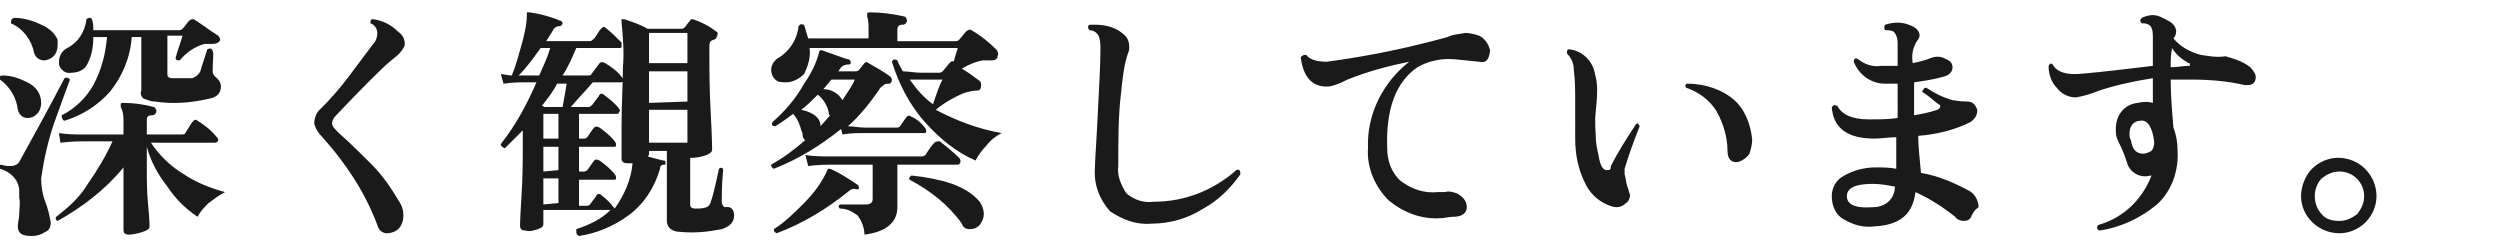 <?xml version="1.0" encoding="utf-8"?>
<!-- Generator: Adobe Illustrator 24.0.1, SVG Export Plug-In . SVG Version: 6.00 Build 0)  -->
<svg version="1.1" id="レイヤー_1" xmlns="http://www.w3.org/2000/svg" xmlns:xlink="http://www.w3.org/1999/xlink" x="0px"
	 y="0px" viewBox="0 0 182.2 18" style="enable-background:new 0 0 182.2 18;" xml:space="preserve">
<style type="text/css">
	.st0{fill:#1A1A1A;}
</style>
<title>txt1-4_1</title>
<g id="レイヤー_2_1_">
	<g id="レイヤー_1-2">
		<path class="st0" d="M5.1,5.8C4.8,6.6,4.4,7.7,3.9,9.1C3.5,10.3,3.2,11.6,3,13c0,0.6,0.1,1.2,0.3,1.7c0.2,0.5,0.3,1,0.4,1.5
			c0,0.3-0.1,0.6-0.4,0.7c-0.3,0.2-0.6,0.3-1,0.3c-0.7,0-1-0.2-1-0.7c0-0.3,0.1-0.6,0.1-0.9c0-0.4,0.1-0.8,0-1.2c0-0.2,0-0.4,0-0.6
			C1.3,13,0.7,12.5,0,12.3C-0.1,12.1,0,12,0.1,12c0.2,0.1,0.5,0.1,0.7,0.1c0.2,0,0.5-0.1,0.6-0.3C2.4,10,3.5,8,4.7,5.7
			C4.9,5.6,5,5.7,5.1,5.8z M3,7.5c0,0.3-0.1,0.6-0.3,0.8C2.5,8.5,2.3,8.6,2,8.6C1.7,8.6,1.4,8.4,1.3,8C1.2,7.1,0.7,6.3,0,5.8
			c-0.1-0.2,0-0.3,0.2-0.3C0.8,5.5,1.4,5.7,2,6C2.6,6.3,3,6.8,3,7.5z M4.2,2.9c0,0.1,0,0.2,0,0.4c0,0.3-0.1,0.6-0.3,0.8
			C3.7,4.3,3.4,4.4,3.2,4.4c-0.3,0-0.6-0.2-0.7-0.5C2.3,2.9,1.7,2.1,0.8,1.7C0.8,1.5,0.8,1.4,1,1.3c0.7,0,1.4,0.2,2,0.5
			C3.5,2,4,2.4,4.2,2.9z M16.4,14c-0.4,0.2-0.8,0.5-1.2,0.8c-0.3,0.3-0.6,0.6-0.8,1c-0.9-0.6-1.6-1.3-2.2-2.2
			c-0.7-0.9-1.2-1.8-1.5-2.9v1.5c0,0.9,0,1.8,0.1,2.8s0.1,1.5,0.1,1.5c0,0.2-0.2,0.3-0.5,0.4c-0.3,0.1-0.7,0.2-1,0.2
			c-0.3,0-0.4-0.1-0.4-0.4c0,0.1,0-0.4,0-1.5s0-2.1,0-3l0,0c-1.3,1.6-3,2.9-4.8,3.9c-0.1,0-0.2-0.2-0.1-0.3c0,0,0,0,0,0
			c0.9-0.7,1.7-1.4,2.3-2.4c0.7-1,1.3-2,1.8-3.1H6.1c-0.3,0-0.8,0-1.7,0.1L4.3,9.7c0.6,0.1,1.3,0.1,1.9,0.1h2.8V8.9
			c0-0.4,0-0.7-0.2-1.1c0-0.1,0-0.1,0-0.2c0-0.1,0.1-0.1,0.2-0.1c0.7,0,1.5,0.1,2.2,0.3c0.1,0,0.2,0.2,0.2,0.3
			c0,0.1-0.1,0.3-0.3,0.3c-0.3,0-0.4,0.1-0.4,0.3v1.1h2.5c0.1,0,0.3,0,0.3-0.1c0.3-0.5,0.5-0.8,0.6-0.9c0.1-0.1,0.2-0.1,0.3,0
			c0,0,0,0,0,0c0.5,0.3,1,0.7,1.4,1.2c0.1,0.1,0.1,0.1,0.1,0.2c0,0.1-0.1,0.2-0.2,0.2H11c0.6,0.9,1.4,1.7,2.4,2.3
			C14.3,13.3,15.3,13.7,16.4,14z M16.1,6.3c0,0.5-0.3,0.8-0.9,0.9c-1.3,0.3-2.6,0.4-3.9,0.2c-0.3,0-0.5-0.1-0.8-0.2
			c-0.2-0.1-0.3-0.4-0.2-0.6V2.7H9.6c-0.1,1.5-0.7,2.9-1.6,4c-0.9,1-2,1.7-3.3,2.1c-0.1,0-0.2-0.2-0.2-0.3c0,0,0,0,0-0.1
			c1-0.5,1.8-1.3,2.3-2.2c0.6-1.1,0.9-2.3,1-3.5h-1c0,0.7-0.1,1.3-0.4,1.9C6.2,5.1,5.7,5.3,5.2,5.3C4.8,5.4,4.4,5.1,4.3,4.7
			c0-0.1,0-0.1,0-0.2c0-0.4,0.2-0.8,0.6-1c0.8-0.4,1.3-1.2,1.4-2.1c0.1-0.1,0.2-0.1,0.3-0.1c0,0,0,0,0.1,0.1
			c0.1,0.3,0.1,0.5,0.1,0.8H13c0.1,0,0.2,0,0.3-0.1c0.2-0.2,0.3-0.4,0.5-0.6c0.1-0.1,0.2-0.1,0.3-0.1c0.4,0.2,1,0.7,1.8,1.2
			c0.1,0.1,0.2,0.3,0.1,0.4c0,0,0,0,0,0c-0.1,0.1-0.2,0.2-0.5,0.2c-0.2,0-0.4,0-0.6,0c-0.7,0.2-1.3,0.6-1.8,1.2
			c-0.2,0-0.3,0-0.3-0.2c0.2-0.7,0.4-1.2,0.5-1.6h-1.1v2.8c0,0.2,0.1,0.3,0.4,0.3c0.5,0,0.9,0,1.4,0c0.3-0.1,0.5-0.3,0.6-0.5
			c0.1-0.4,0.3-0.9,0.5-1.6c0.2-0.1,0.3-0.1,0.4,0.1s0,0.5,0,1.5c0,0.2,0.1,0.3,0.2,0.4C15.8,5.7,16.1,5.9,16.1,6.3z"/>
		<path class="st0" d="M29.4,3.5C29.3,3.7,29.1,3.9,29,4l-0.6,0.5c-0.6,0.5-1.9,1.8-3.9,3.9c-0.2,0.2-0.3,0.4-0.3,0.6
			c0,0.2,0.2,0.4,0.5,0.7c0.8,0.7,1.6,1.5,2.4,2.3c0.8,0.8,1.4,1.7,2,2.7c0.2,0.3,0.3,0.6,0.3,1c0,0.5-0.2,1-0.7,1.2
			C28.4,17,28.3,17,28.2,17c-0.3,0-0.6-0.2-0.7-0.6c-0.9-2.4-2.3-4.5-4-6.4c-0.3-0.3-0.5-0.6-0.6-1c0-0.4,0.2-0.9,0.5-1.1
			c0.7-0.7,1.4-1.5,2-2.3c0.6-0.8,1.2-1.6,1.8-2.4c0.2-0.2,0.3-0.5,0.3-0.8c0-0.3-0.2-0.6-0.5-0.7c0-0.2,0-0.3,0.2-0.3
			c0.7,0.1,1.3,0.4,1.8,0.9c0.3,0.2,0.5,0.5,0.5,0.9C29.5,3.2,29.5,3.4,29.4,3.5z"/>
		<path class="st0" d="M53.5,15.7c0,0.5-0.3,0.8-0.9,1c-1,0.2-2,0.3-3,0.2c-0.6,0-1-0.3-1-0.8v-5.1h-1.3v0.2c0,0.1,0,0.1-0.1,0.2
			c0.7,0.2,1.1,0.3,1.2,0.3s0.1,0.1,0.1,0.2S48.5,12,48.4,12c-0.2,0-0.3,0.1-0.3,0.3c-0.4,1.4-1.2,2.6-2.3,3.4
			c-1.1,0.8-2.3,1.3-3.6,1.5C42,17.1,42,17,42,16.8c0,0,0,0,0-0.1c0.9-0.3,1.8-0.7,2.5-1.4h-4.9v1c0,0.2-0.1,0.3-0.4,0.4
			c-0.3,0.1-0.6,0.2-0.9,0.1c-0.3,0-0.4-0.1-0.4-0.4c0,0.2,0-0.5,0.1-2s0.1-2.8,0.1-3.9V9.5c-0.5,0.5-0.9,0.9-1.3,1.3
			c-0.1,0-0.2-0.1-0.3-0.2c0,0,0-0.1,0-0.1c1.1-1.4,1.9-2.9,2.6-4.5h-1c-0.2,0-0.7,0-1.4,0.1l-0.2-0.7c0.2,0,0.5,0.1,0.8,0.1
			c0.3-0.7,0.5-1.5,0.7-2.2c0.2-0.7,0.4-1.5,0.4-2.3c0,0,0-0.1,0-0.1c0,0,0.1,0,0.2,0c0.7,0.1,1.5,0.3,2.2,0.6
			c0.1,0,0.2,0.1,0.2,0.2c0,0.1-0.1,0.2-0.2,0.2c-0.2,0-0.4,0.1-0.5,0.3c-0.1,0.2-0.3,0.5-0.5,0.8H43c0.1,0,0.2-0.1,0.3-0.2
			c0.2-0.2,0.3-0.5,0.5-0.7C43.9,2,44,1.9,44.1,2c0,0,0,0,0,0c0.4,0.3,0.8,0.7,1.2,1.1c0,0.1,0,0.2,0,0.3c0,0.1-0.1,0.1-0.2,0.1
			c0,0,0,0,0,0H42c-0.3,0.7-0.6,1.4-1,2h1.8c0.1,0,0.3,0,0.3-0.1l0.6-0.8c0.1-0.1,0.2-0.1,0.4,0c0.5,0.3,0.9,0.6,1.2,1
			c0.1,0.1,0.1,0.2,0.1,0.3c0,0.1-0.1,0.1-0.2,0.1h-2c-0.5,0.6-1.1,1.2-1.6,1.8h1.3c0.1,0,0.2-0.1,0.3-0.2c0.2-0.3,0.4-0.5,0.5-0.7
			c0.1-0.1,0.2-0.1,0.3,0c0,0,0,0,0,0c0.4,0.3,0.8,0.6,1.1,1c0.1,0.1,0.1,0.2,0,0.3c0,0.1-0.1,0.1-0.2,0.1h-2.7v1.8h0.3
			c0.1,0,0.2,0,0.3-0.1c0.2-0.3,0.4-0.6,0.5-0.7s0.2-0.1,0.4,0c0.4,0.3,0.8,0.6,1.1,1c0.1,0.1,0.1,0.2,0.1,0.3
			c0,0.1-0.1,0.1-0.2,0.1h-2.5v1.8h0.3c0.1,0,0.2,0,0.3-0.1l0.5-0.7c0.1-0.1,0.2-0.1,0.4,0c0.4,0.3,0.8,0.6,1.1,1
			c0.1,0.1,0.1,0.2,0.1,0.3c0,0.1-0.1,0.1-0.2,0.1h-2.5v1.9h0.5c0.1,0,0.2,0,0.3-0.1c0.2-0.3,0.4-0.5,0.5-0.7c0.1-0.1,0.2-0.1,0.3,0
			c0,0,0,0,0,0c0.4,0.3,0.7,0.6,1,1c0.7-1,1.2-2.1,1.3-3.3c-0.1,0-0.3,0-0.4,0c-0.2,0-0.4-0.1-0.4-0.3c0,0,0-0.1,0-0.1
			c0,0.1,0-0.6,0-2.3s0.1-3.1,0.1-4.3c0.1-1.1,0-2.2-0.1-3.3c0-0.1,0-0.1,0-0.2c0.1,0,0.1,0,0.2,0c0.6,0.2,1.2,0.4,1.7,0.7h2.4
			c0.1,0,0.2,0,0.3-0.1c0.1-0.1,0.2-0.3,0.4-0.5c0-0.1,0.1-0.1,0.2-0.1c0.6,0.2,1.2,0.5,1.7,0.9c0.1,0,0.1,0.1,0.1,0.2
			c0,0.1-0.1,0.2-0.1,0.3c-0.1,0.1-0.3,0.1-0.4,0.2c-0.1,0.1-0.1,0.3-0.1,0.4V4c0,1,0,2.5,0.1,4.3s0.1,2.7,0.1,2.6
			c0,0.2-0.2,0.3-0.4,0.4c-0.3,0.1-0.7,0.2-1,0.2c-0.1,0-0.1,0-0.2,0v3.4c0,0.2,0.1,0.3,0.4,0.3c0.3,0,0.5,0,0.8-0.1
			c0.2-0.1,0.3-0.3,0.3-0.4c0.1-0.2,0.3-1,0.6-2.4c0.1-0.1,0.2-0.1,0.3,0c0,0,0,0,0,0.1c-0.1,1.1-0.1,1.9-0.1,2.3
			c0,0.2,0.1,0.3,0.2,0.4C53.3,15,53.5,15.3,53.5,15.7z M40.1,3.5h-0.7c-0.5,0.7-1,1.4-1.6,2h1.5C39.6,4.8,39.9,4.2,40.1,3.5z
			 M41.3,6.1h-0.7c-0.3,0.6-0.7,1.1-1.1,1.6l0.2,0.1H41C41.1,7.3,41.2,6.7,41.3,6.1z M40.7,10.1V8.3h-1.1v1.8L40.7,10.1z M40.7,12.4
			v-1.7h-1.1v1.8L40.7,12.4z M40.7,14.8V13h-1.1v1.9L40.7,14.8z M50.1,4.6V2.4h-2.8v2.2H50.1z M50.1,7.4V5.2h-2.8v2.3L50.1,7.4z
			 M50.1,10.4V8h-2.8v2.4L50.1,10.4z"/>
		<path class="st0" d="M73,9.7c-0.4,0.2-0.8,0.5-1.1,0.9c-0.3,0.3-0.6,0.7-0.8,1.1c-1.4-0.6-2.6-1.6-3.6-2.7c-1.2-1.3-2-2.9-2.5-4.5
			c0.1-0.2,0.2-0.2,0.4-0.1c0.1,0.3,0.3,0.6,0.4,0.8c0.4,0,0.9,0.1,1.3,0.1h1.3c0.1,0,0.2,0,0.3-0.1l0.5-0.6
			c0.1-0.1,0.2-0.2,0.3-0.1l0.3-1H59c0.1,0.6-0.1,1.3-0.4,1.9C58.3,5.7,57.8,6,57.3,6c-0.3,0-0.6,0-0.8-0.2c-0.4-0.4-0.4-1,0-1.4
			c0,0,0.1-0.1,0.1-0.1c0.9-0.5,1.5-1.4,1.6-2.4c0.1-0.1,0.2-0.2,0.3-0.1c0,0,0,0,0.1,0c0.1,0.3,0.2,0.7,0.3,1h4.4V2.1
			c0-0.3,0-0.6-0.1-0.9c0-0.1,0-0.2,0-0.2c0-0.1,0.1-0.1,0.2-0.1c0.8,0,1.6,0.1,2.5,0.3c0.1,0,0.2,0.2,0.2,0.3
			c0,0.1-0.1,0.3-0.3,0.3c-0.3,0-0.4,0.1-0.4,0.4v0.8h4.2c0.1,0,0.2,0,0.3-0.1l0.5-0.6c0.1-0.1,0.3-0.2,0.4-0.1c0,0,0,0,0,0
			c0.7,0.4,1.3,0.9,1.8,1.4c0.1,0.1,0.2,0.3,0.1,0.5c0,0.2-0.2,0.3-0.4,0.3c-0.2,0-0.5,0-0.7,0c-0.5,0.1-1,0.3-1.5,0.6
			c0.5,0.3,0.9,0.6,1.3,0.9c0.1,0.1,0.1,0.2,0.1,0.3c0,0.3-0.1,0.4-0.3,0.4c-0.3,0-0.7,0.1-1,0.2c-0.7,0.3-1.4,0.7-2,1.2
			C69.7,8.8,71.3,9.4,73,9.7z M67.4,9.3c0.1,0.1,0.1,0.2,0.1,0.3c0,0.1-0.1,0.1-0.2,0.1h-4.5c-0.3,0-0.8,0-1.4,0.1l-0.1-0.4
			c-1.5,1.2-3.1,2.2-4.9,2.9c-0.2-0.1-0.2-0.2-0.2-0.3c0.9-0.5,1.7-1.1,2.5-1.8c-0.1,0-0.2-0.2-0.2-0.3c0-0.1,0-0.2-0.1-0.4
			c-0.1-0.4-0.3-0.9-0.6-1.2c-0.4,0.3-0.8,0.6-1.3,0.9c-0.2,0-0.3-0.1-0.2-0.3c0.9-0.8,1.7-1.7,2.3-2.8c0.5-0.7,0.9-1.5,1.1-2.3
			c0-0.1,0.1-0.2,0.3-0.1l1.7,0.6C62,4.3,62,4.5,62,4.6c0,0.1-0.1,0.1-0.2,0.1c-0.2,0-0.4,0.1-0.5,0.2l-0.2,0.3h1.2
			c0.1,0,0.2,0,0.3-0.1L63,4.6c0.1-0.1,0.2-0.1,0.3,0c0.5,0.3,1.1,0.6,1.6,1C64.9,5.6,65,5.7,65,5.8c0,0.2-0.1,0.3-0.2,0.3
			c-0.2,0-0.3,0-0.4,0.1c-0.1,0.1-0.3,0.2-0.3,0.3c-0.7,1-1.4,1.9-2.3,2.7c0.4,0,0.8,0.1,1.2,0.1h2.3c0.1,0,0.2,0,0.3-0.1
			c0.2-0.3,0.4-0.6,0.5-0.7c0.1-0.1,0.2-0.1,0.3,0c0,0,0,0,0,0C66.7,8.6,67.1,8.9,67.4,9.3L67.4,9.3z M62.6,13.7
			c0,0.1-0.1,0.1-0.2,0.1c-0.2-0.1-0.4,0-0.5,0.1c-1.6,1.3-3.4,2.4-5.3,3.1c-0.2-0.1-0.2-0.2-0.2-0.3c0.8-0.5,1.5-1.2,2.2-1.9
			c0.7-0.7,1.3-1.5,1.7-2.4c0-0.1,0.1-0.1,0.1-0.1h0.1c0.7,0.3,1.3,0.7,1.9,1.1C62.6,13.5,62.6,13.6,62.6,13.7L62.6,13.7z M60.5,8.4
			c-0.1,0-0.1-0.1-0.1-0.2c-0.1-0.5-0.4-1-0.8-1.3c-0.4,0.4-0.8,0.8-1.2,1.1c0.9,0.2,1.4,0.6,1.4,1.2L60.5,8.4z M69.9,11.5
			c0.1,0.1,0.1,0.2,0.1,0.3c0,0.1-0.1,0.2-0.2,0.2h-4.4v0.8c0,0.4,0,0.8,0,1.4c0,0.6,0,0.9,0,0.9c0,1.1-0.8,1.8-2.4,2
			c0-0.5-0.2-1-0.5-1.4c-0.4-0.3-0.8-0.5-1.3-0.5c-0.1-0.1-0.1-0.2,0-0.3c0,0,0,0,0.1,0h1.8c0.3,0,0.5-0.1,0.5-0.4V12h-3
			c-0.3,0-0.9,0-1.7,0.1l-0.2-0.8c0.6,0.1,1.3,0.1,1.9,0.1h6.6c0.1,0,0.3-0.1,0.3-0.2c0.2-0.3,0.4-0.6,0.6-0.8
			c0.1-0.1,0.3-0.1,0.4-0.1C69,10.7,69.5,11.1,69.9,11.5z M62.3,5.8h-1.7C60.4,6,60.2,6.3,60,6.5c0.6,0,1.1,0.3,1.4,0.8
			C61.7,6.8,62.1,6.3,62.3,5.8z M68.7,5.8h-1.5c-0.3,0-0.6,0-0.9,0c0.5,0.7,1,1.3,1.7,1.8C68.3,6.7,68.5,6.1,68.7,5.8z M71.4,14.7
			c0.2,0.3,0.3,0.6,0.3,0.9c0,0.3-0.1,0.5-0.3,0.8c-0.2,0.2-0.4,0.3-0.7,0.3c-0.3,0-0.5-0.1-0.6-0.4c-1-1.4-2.3-2.4-3.8-3.2
			c-0.1-0.1,0-0.2,0.1-0.3c0,0,0,0,0.1,0c1,0.1,2,0.3,2.9,0.6C70.2,13.7,70.9,14.1,71.4,14.7z"/>
		<path class="st0" d="M90.4,12.7c-0.7,1-1.6,1.9-2.7,2.5c-1.1,0.7-2.4,1.1-3.8,1.1c-1.1,0.1-2.1-0.3-3-0.9c-0.8-0.9-1.2-2-1.1-3.2
			c0-0.5,0.1-1.7,0.2-3.8s0.2-3.6,0.2-4.8c0-0.3,0-0.6-0.1-0.9c-0.1-0.3-0.4-0.5-0.7-0.5c-0.1-0.1-0.1-0.2-0.1-0.3c0,0,0,0,0.1-0.1
			h0.4c0.8,0,1.6,0.2,2.2,0.8c0.2,0.2,0.3,0.5,0.3,0.8c0,0.2,0,0.3-0.1,0.5c-0.3,0.9-0.4,1.9-0.5,2.9c-0.2,1.6-0.2,3.4-0.2,5.3
			c-0.1,0.7,0.2,1.4,0.6,2c0.6,0.5,1.3,0.7,2,0.6c2.2,0,4.3-0.8,6-2.3C90.3,12.3,90.4,12.4,90.4,12.7z"/>
		<path class="st0" d="M107.8,4.5c-1.1-0.1-1.8-0.2-2.2-0.2c-0.8,0-1.6,0.2-2.3,0.6c-1.6,1.1-2.3,3.1-2.2,5.9c0,0.9,0.3,1.8,1,2.4
			c0.8,0.6,1.7,0.9,2.7,0.8h0.5c0.3-0.1,0.6,0,0.9,0.1c0.5,0.3,0.7,0.6,0.7,1c0,0.4-0.3,0.7-1,0.7c-0.3,0-0.6,0.1-0.9,0.1
			c-1.4,0.1-2.7-0.4-3.8-1.3c-1-1-1.6-2.4-1.5-3.8c-0.1-2.5,1.1-4.8,3-6.3c-1.5,0.3-3,0.7-4.5,1.3c-0.4,0.2-0.8,0.4-1.3,0.5
			c-1.2,0.1-1.9-0.6-2.1-2.1c0-0.1,0.2-0.2,0.3-0.2c0,0,0,0,0.1,0c0.2,0.3,0.7,0.5,1.5,0.5c3-0.4,5.9-1,8.8-1.8
			c0.4-0.2,0.8-0.2,1.3-0.3c0.3,0,0.7,0.1,1,0.2c0.4,0.2,0.7,0.6,0.8,1.1C108.5,4.4,108.3,4.6,107.8,4.5z"/>
		<path class="st0" d="M119.5,9.2c-0.4,1-0.8,2.1-1.1,3.1c0,0.1,0,0.3,0,0.4c0.1,0.3,0.1,0.6,0.2,0.9c0.1,0.2,0.1,0.4,0.2,0.6
			c0,0.2-0.1,0.5-0.3,0.6c-0.2,0.2-0.4,0.3-0.7,0.3c-0.2,0-0.5-0.1-0.7-0.2c-0.7-0.3-1.3-0.9-1.6-1.6c-0.5-1-0.7-2.1-0.7-3.2V7.4
			c0-0.8,0-1.5-0.1-2.3c0-0.5-0.2-0.9-0.5-1.2c0-0.1,0-0.3,0.1-0.3c0,0,0.1,0,0.1,0c0.9,0.1,1.6,0.8,1.8,1.6
			c0.1,0.4,0.2,0.8,0.2,1.3c0,0.2,0,0.7-0.1,1.6s0,1.4,0,1.9c0,0.4,0.1,0.9,0.2,1.3c0.1,0.7,0.3,1.1,0.6,1.1s0.3-0.1,0.3-0.3
			c0.4-0.8,1-1.8,1.8-3C119.3,8.9,119.4,9,119.5,9.2z M127.7,10.2c0,0.3-0.1,0.7-0.2,1c-0.2,0.3-0.5,0.5-0.8,0.6
			c-0.5,0.1-0.8-0.2-0.8-0.8c0-1-0.3-2-0.8-2.9c-0.5-0.8-1.3-1.4-2.2-1.7c-0.1-0.1-0.1-0.2,0-0.3c0,0,0,0,0.1,0
			c1.2,0,2.5,0.4,3.4,1.2C127.1,7.9,127.6,9,127.7,10.2L127.7,10.2z"/>
		<path class="st0" d="M143.7,15.7c-0.1,0.3-0.3,0.4-0.6,0.4c-0.2,0-0.5-0.1-0.6-0.3c-0.9-0.7-1.8-1.3-2.9-1.8
			c-0.2,1.6-1.1,2.4-3,2.5c-0.8,0.1-1.5-0.1-2.2-0.5c-0.6-0.3-0.9-1-0.9-1.7c0-0.6,0.3-1.2,0.9-1.5c0.7-0.4,1.5-0.6,2.3-0.6
			c0.5,0,1,0,1.5,0.1V10c-0.5,0-1.1,0.1-1.6,0.1c-2,0-3-0.8-3.1-2.3c0.1-0.1,0.2-0.2,0.3-0.1c0,0,0,0,0.1,0c0.3,0.6,1,1,2.3,1
			c0.7,0,1.4,0,2.1-0.1V6.1h-0.9c-1,0-1.9-0.6-2.3-1.6c0-0.2,0.1-0.3,0.3-0.2c0.5,0.4,1.1,0.6,1.7,0.5c0.4,0,0.8,0,1.2,0V3.1
			c0-0.3-0.1-0.6-0.3-0.8c-0.2-0.1-0.4-0.1-0.6-0.1c-0.1-0.1-0.1-0.3,0-0.4c0.6-0.2,1.2-0.2,1.7,0c0.6,0.2,0.8,0.5,0.8,0.8
			c0,0.1-0.1,0.3-0.2,0.4c-0.3,0.5-0.4,1-0.3,1.6c0.5-0.1,0.9-0.2,1.4-0.4c0.3-0.1,0.7-0.1,1,0.1c0.3,0.1,0.5,0.3,0.5,0.6
			c0,0.3-0.2,0.6-0.7,0.7c-0.7,0.2-1.4,0.3-2.1,0.4v0.9c0,0.5,0,1,0,1.5c0.6-0.1,1.1-0.2,1.7-0.4c0.2-0.1,0.3-0.3,0.1-0.4
			s-0.7-0.6-1.2-0.9c0-0.1,0-0.1,0.1-0.2c0-0.1,0.1-0.1,0.2-0.1c0.6,0.4,1.2,0.7,1.9,0.9c0.1,0,0.5,0.1,1.1,0.1
			c0.4,0,0.6,0.3,0.7,0.6c0,0,0,0,0,0.1c0,0.3-0.2,0.6-0.5,0.8c-1.2,0.6-2.5,0.9-3.8,1c0,0.7,0.1,1.6,0.2,2.7
			c1.2,0.2,2.4,0.7,3.5,1.3c0.4,0.2,0.7,0.7,0.7,1.2C143.9,15.3,143.8,15.5,143.7,15.7z M138.1,13.6c-0.5-0.1-1.1-0.2-1.6-0.2
			c-1.3,0-1.9,0.3-1.9,0.9s0.6,0.9,1.9,0.8C137.4,15.1,138.1,14.5,138.1,13.6C138.1,13.6,138.1,13.6,138.1,13.6z"/>
		<path class="st0" d="M164,4.9c0.2,0.2,0.4,0.5,0.4,0.7c0,0.4-0.2,0.6-0.6,0.6c-0.1,0-0.1,0-0.2,0c-1.3-0.3-2.6-0.4-3.9-0.4
			c-0.5,0-1,0-1.5,0c0,1.2,0.1,2.3,0.2,3.5c0.2,0.5,0.3,1.1,0.3,1.6c0.1,1.5-0.4,3-1.5,4c-1.2,1-2.7,1.7-4.2,1.9
			c-0.2-0.1-0.2-0.2-0.1-0.4c1.8-0.5,3.2-1.8,3.9-3.6c0,0-0.1,0-0.1,0c-0.7,0.2-1.5-0.2-1.7-1c0,0,0,0,0,0c-0.1-0.3-0.2-0.6-0.3-0.8
			c-0.1-0.3-0.3-0.6-0.4-0.9c-0.1-0.2-0.1-0.5-0.1-0.7c0-1,0.6-1.8,1.6-1.9c0.4-0.1,0.8-0.1,1.1,0c0-0.8,0-1.4,0-1.8
			c-1.3,0.2-2.7,0.5-3.9,0.9c-0.5,0.2-1.1,0.4-1.7,0.5c-0.6,0-1.1-0.3-1.4-0.7c-0.4-0.4-0.6-1-0.6-1.6c0.1-0.2,0.2-0.2,0.3-0.1
			c0.2,0.4,0.7,0.7,1.6,0.7c0.5,0,2.4-0.2,5.7-0.6c0-1.2,0-2,0-2.2c0-0.4-0.1-0.7-0.3-0.8c-0.2-0.1-0.3-0.1-0.5-0.1
			c-0.1-0.1-0.2-0.2,0-0.4c0.2-0.1,0.5-0.2,0.8-0.2c0.4,0,0.7,0.2,1.1,0.4c0.4,0.2,0.6,0.5,0.6,0.8c0,0.2-0.1,0.4-0.2,0.5
			c0.5,0.6,1.2,1,2,1.2c0.6,0.1,1.2,0.2,1.8,0.1C162.9,4.3,163.5,4.5,164,4.9z M157,10.4c-0.1-1.1-0.5-1.7-1-1.6
			c-0.5,0-0.8,0.4-0.8,0.9c0,0,0,0,0,0c0,0.2,0,0.4,0.1,0.5c0.1,0.7,0.4,1,0.9,1c0.2,0,0.4-0.1,0.6-0.2
			C156.9,10.9,157,10.6,157,10.4z M159.5,4.6c-0.5-0.3-0.9-0.6-1.2-1.1c-0.1,0.5-0.1,0.9-0.1,1.4c0.5,0,0.9-0.1,1.3-0.1
			c0.1,0,0.1,0,0.1-0.1C159.6,4.6,159.6,4.6,159.5,4.6L159.5,4.6z"/>
		<path class="st0" d="M173.2,14.3c0,0.7-0.3,1.4-0.8,1.9c-0.5,0.5-1.2,0.8-1.9,0.8c-1.5,0-2.8-1.2-2.8-2.7c0-0.7,0.3-1.5,0.8-2
			c0.5-0.5,1.2-0.8,1.9-0.8C172,11.5,173.2,12.8,173.2,14.3C173.2,14.3,173.2,14.3,173.2,14.3z M172.3,14.3c0-1-0.8-1.8-1.8-1.8
			c0,0,0,0,0,0c-0.5,0-0.9,0.2-1.3,0.5c-0.3,0.3-0.5,0.8-0.5,1.3c0,0.5,0.2,1,0.5,1.3c0.3,0.4,0.8,0.5,1.3,0.5
			c0.5,0,0.9-0.2,1.3-0.5C172.1,15.2,172.3,14.8,172.3,14.3L172.3,14.3z"/>
	</g>
</g>
</svg>
